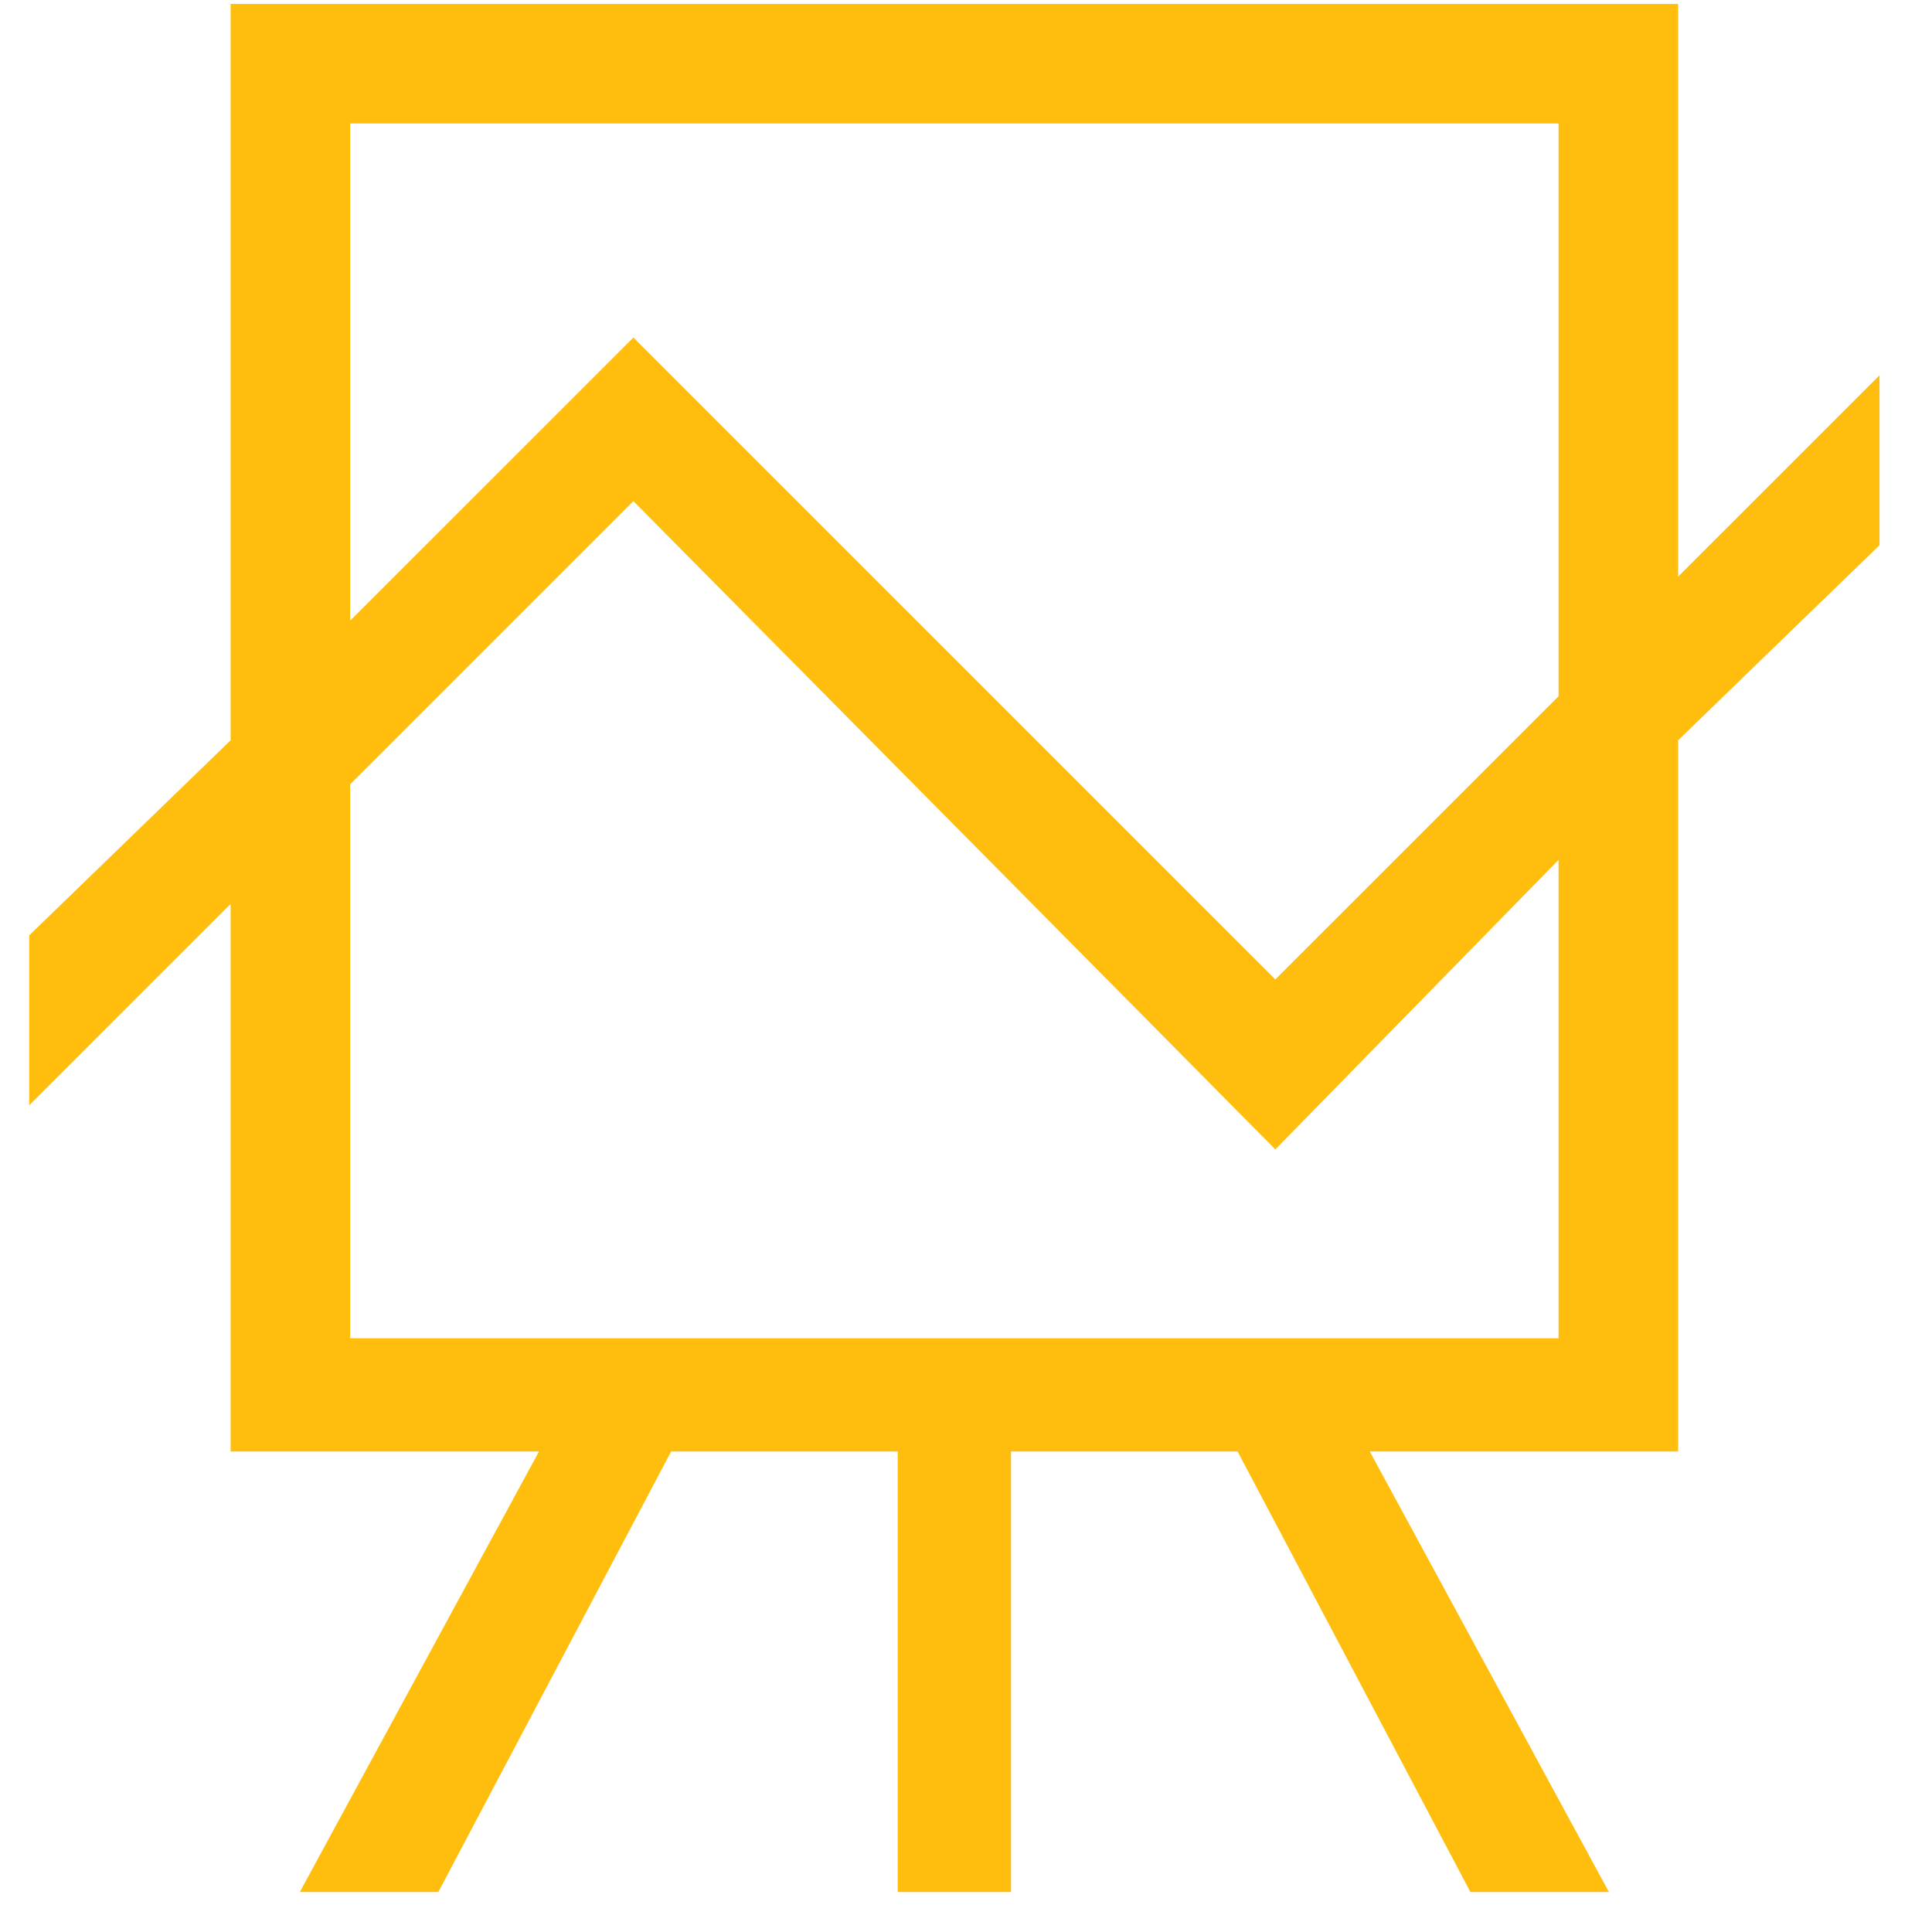 <svg width="44" height="44" viewBox="0 0 44 44" fill="none" xmlns="http://www.w3.org/2000/svg">
<g clip-path="url(#clip0_2_141)">
<path d="M42.805 8.547L38.218 13.133V0.09H5.252V16.86L0.665 21.303V25.173L5.252 20.587V33.056H12.275L6.828 43.09H9.982L15.285 33.056H20.445V43.09H23.025V33.056H28.185L33.488 43.09H36.642L31.195 33.056H38.218V16.86L42.805 12.416V8.547ZM35.495 30.477H7.975V17.863L14.425 11.413L29.045 26.177L35.495 19.583V30.477ZM35.495 15.857L29.045 22.306L14.425 7.687L7.975 14.136V2.813H35.495V15.857Z" fill="#FFBD0D"/>
</g>
<defs>
<clipPath id="clip0_2_141">
<rect width="43.47" height="43" fill="white" transform="matrix(1 0 0 -1 0 43.09)"/>
</clipPath>
</defs>
</svg>
